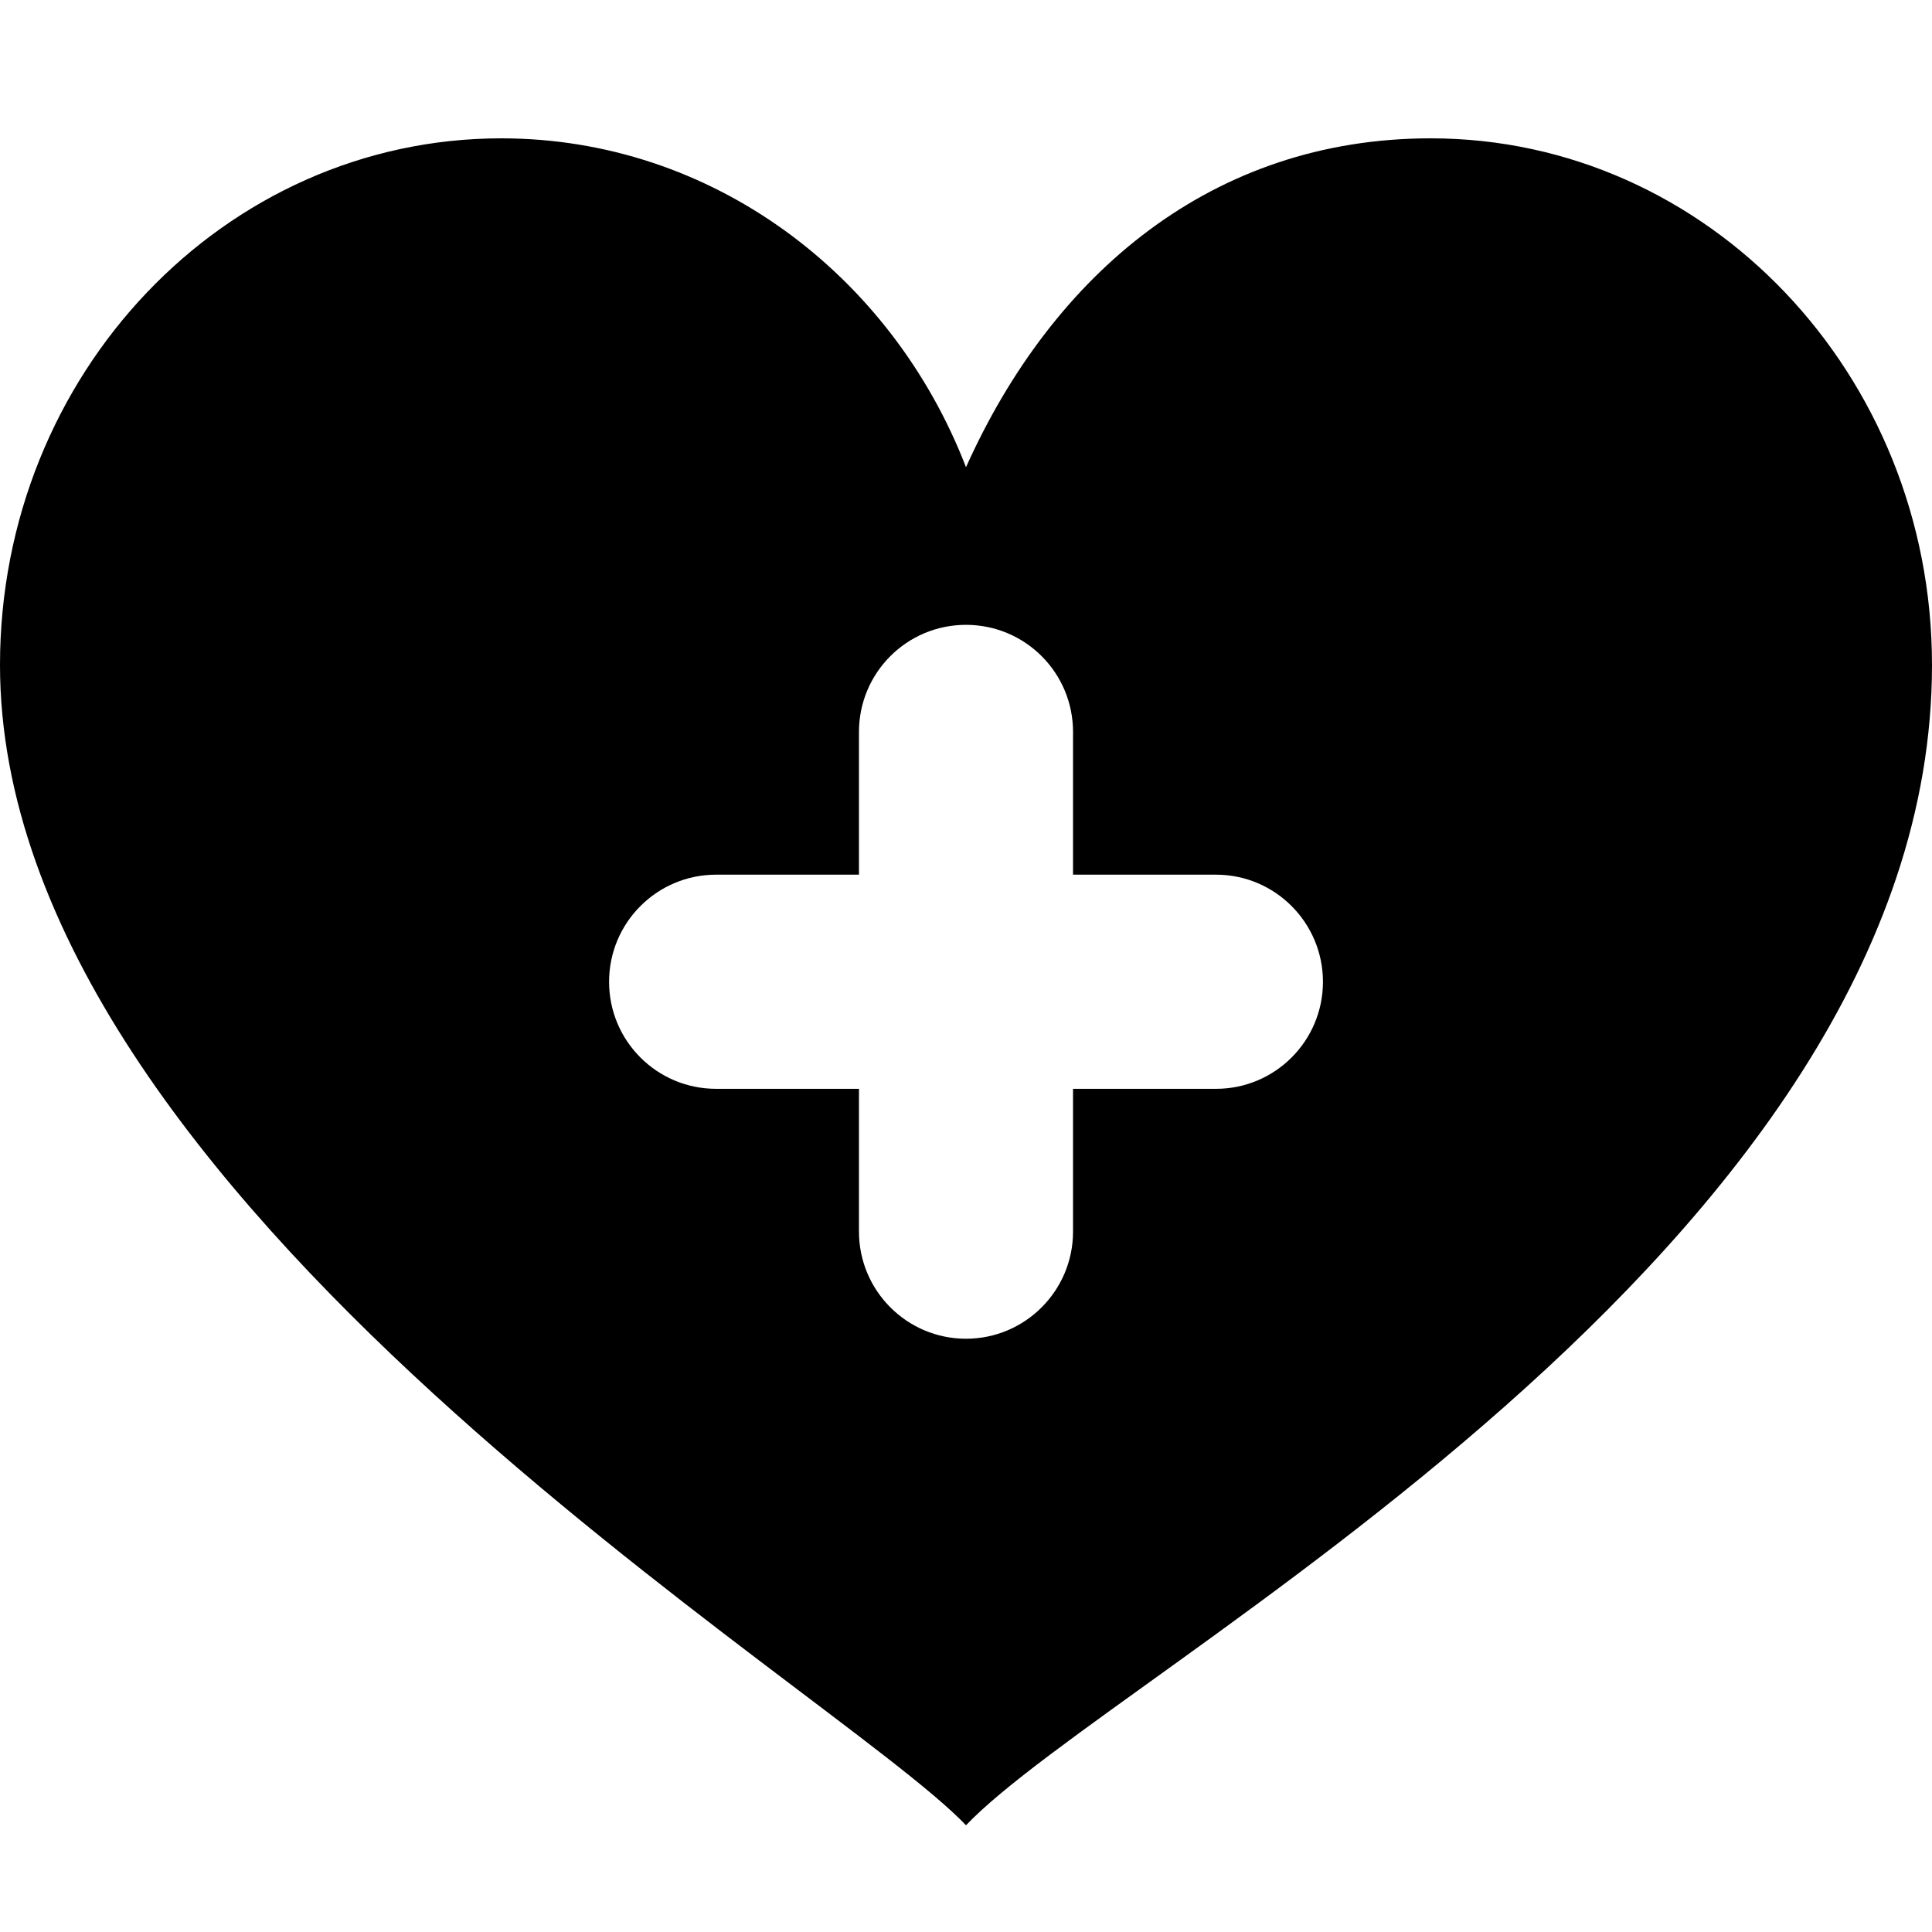 <svg xmlns="http://www.w3.org/2000/svg" xmlns:xlink="http://www.w3.org/1999/xlink" x="0px" y="0px" width="70px" height="70px" viewBox="0 0 70 70" xml:space="preserve">	<path d="M51.837,5.012C43.952,5.012,38.16,9.888,35,16.928C32.303,9.94,25.784,5.012,18.164,5.012C8.132,5.012,0,13.554,0,24.092 C0,43.482,30.2,61.09,35,66.133c5.411-5.686,35-20.788,35-42.041C70,13.554,61.867,5.012,51.837,5.012z M44.06,39.45h-5.182v5.174 c0,2.136-1.733,3.881-3.878,3.881s-3.878-1.745-3.878-3.881V39.45h-5.176c-2.142,0-3.878-1.733-3.878-3.878 c0-2.142,1.737-3.881,3.878-3.881h5.176v-5.171c0-2.144,1.733-3.881,3.878-3.881s3.878,1.737,3.878,3.881v5.171h5.182 c2.136,0,3.873,1.739,3.873,3.881C47.933,37.717,46.195,39.45,44.06,39.45z"></path></svg>